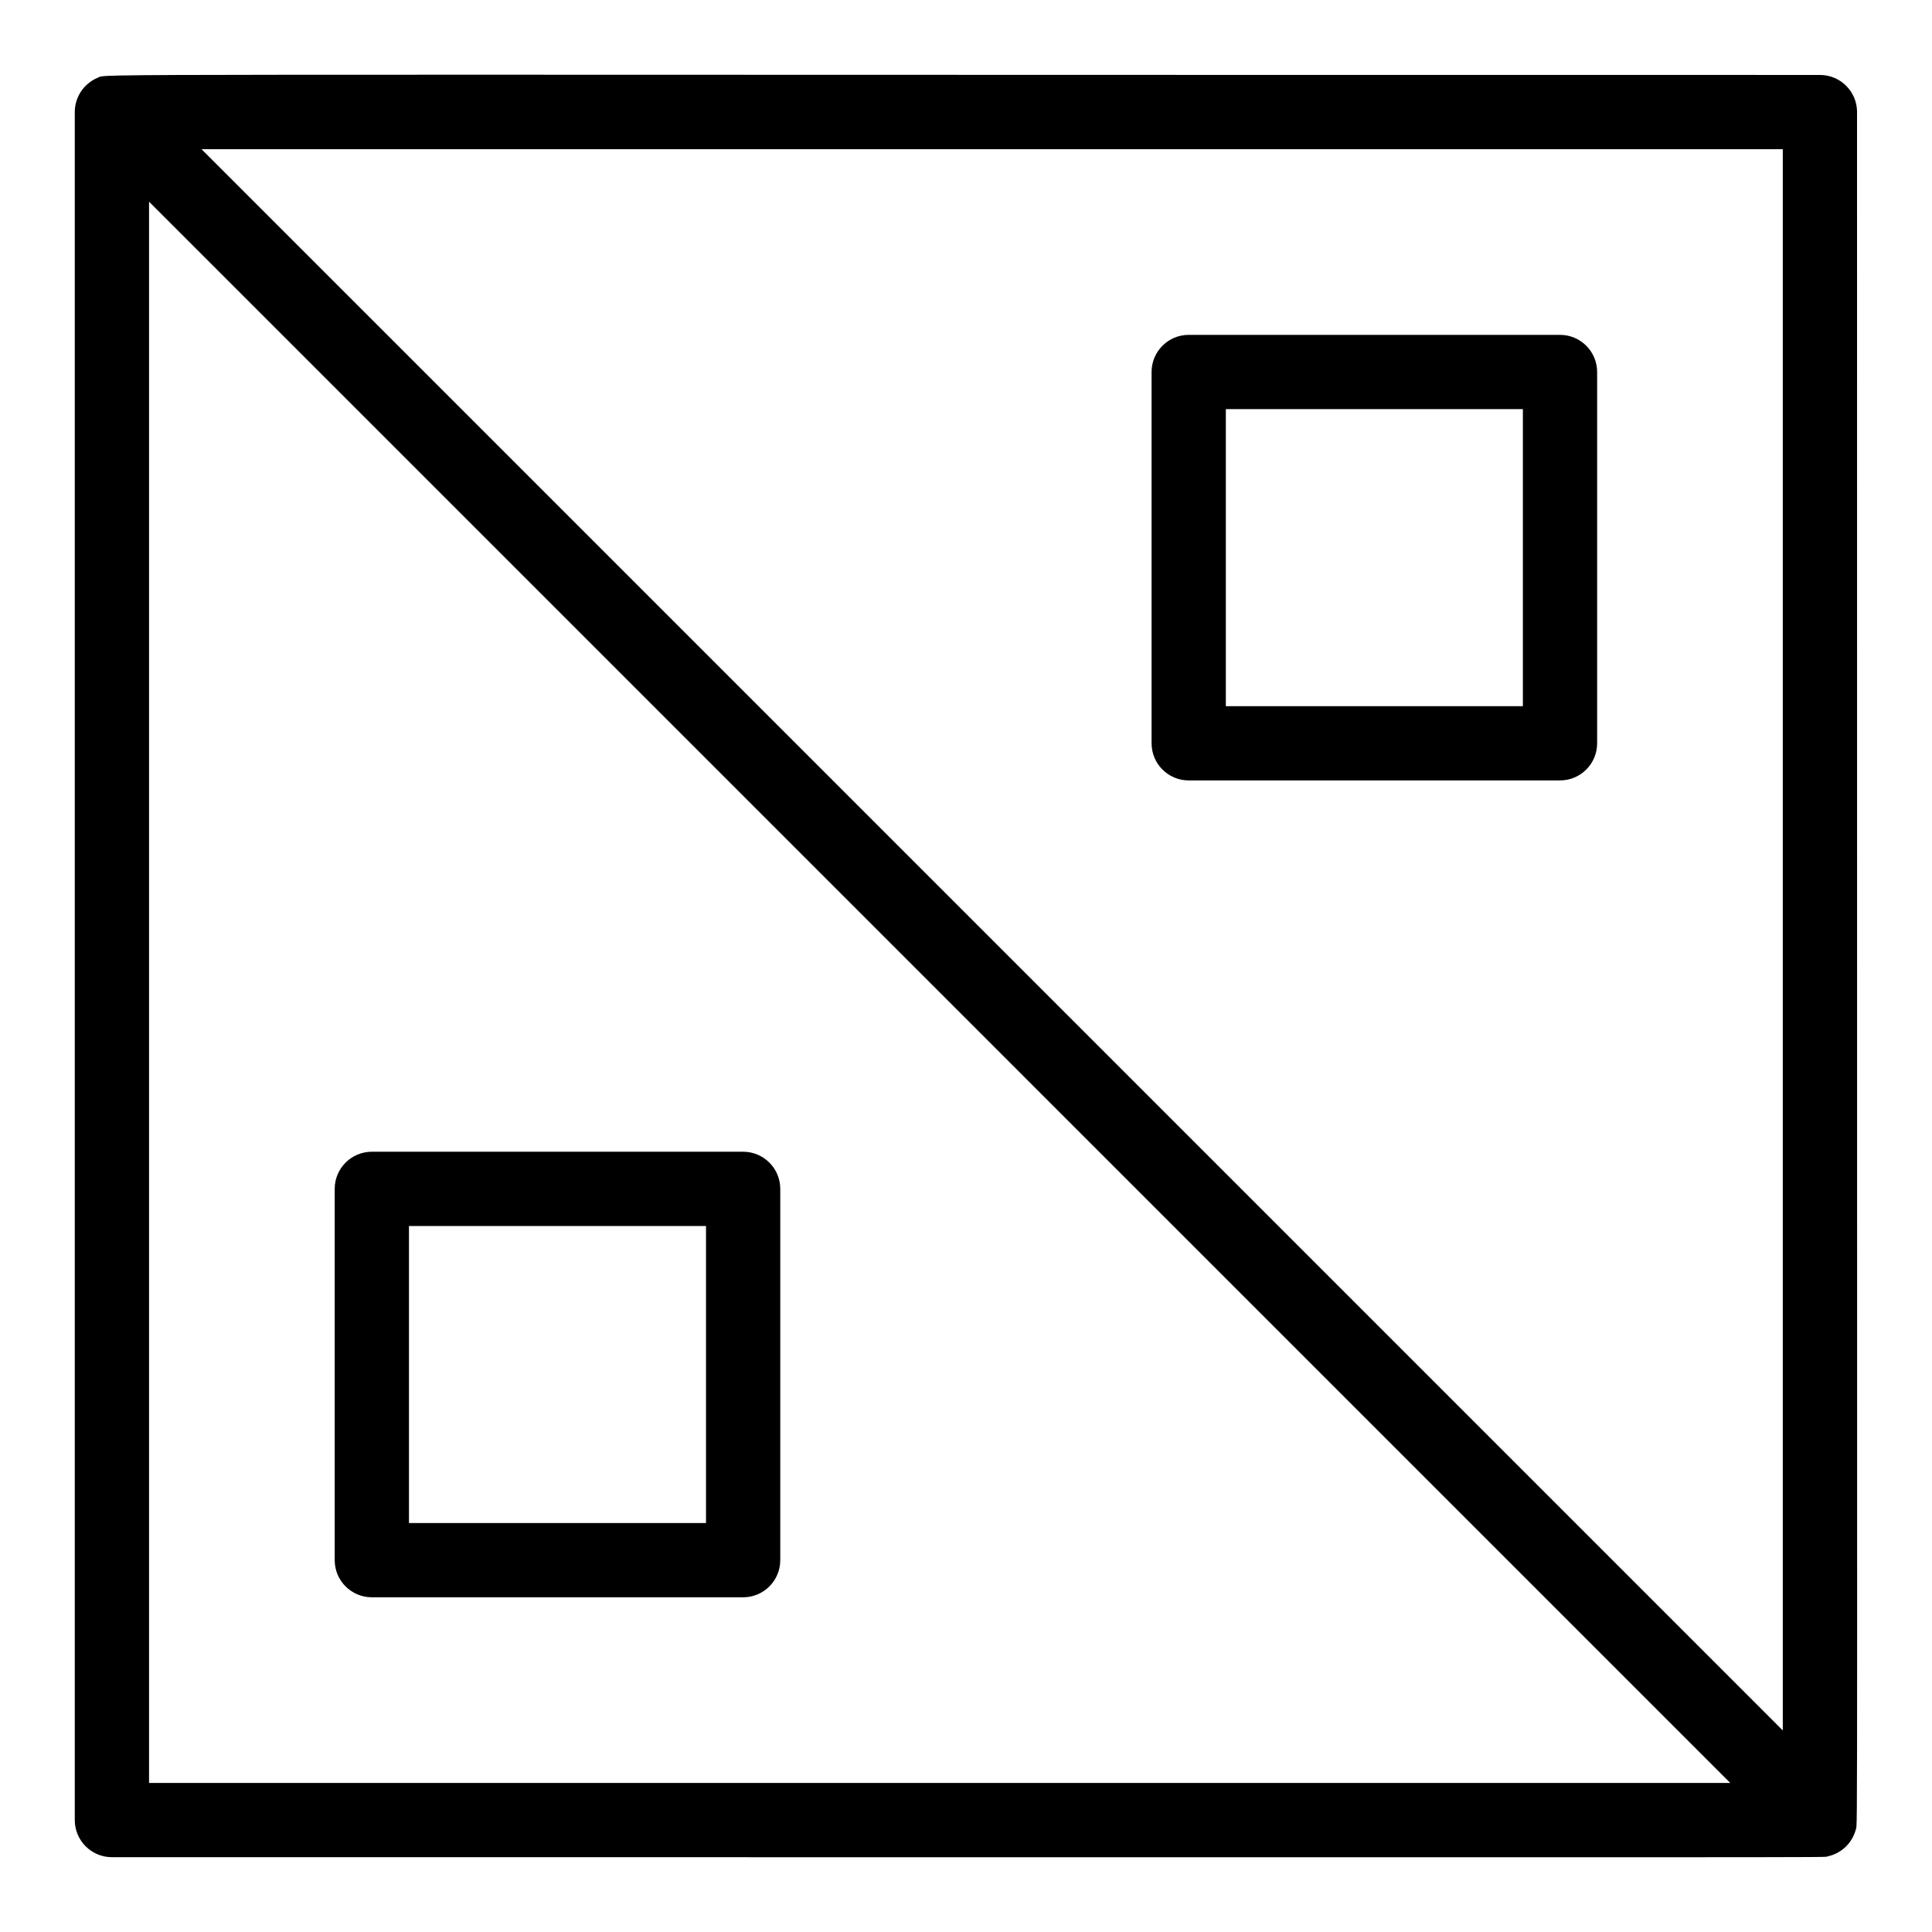 <?xml version="1.0" encoding="UTF-8"?>
<!-- Uploaded to: ICON Repo, www.svgrepo.com, Generator: ICON Repo Mixer Tools -->
<svg fill="#000000" width="800px" height="800px" version="1.1" viewBox="144 144 512 512" xmlns="http://www.w3.org/2000/svg">
 <g>
  <path d="m459.02 350.82h98.398c5.434 0 9.84-4.406 9.84-9.84v-98.398c0-5.434-4.406-9.84-9.84-9.84h-98.398c-5.434 0-9.84 4.406-9.84 9.84v98.398c0 5.438 4.406 9.84 9.84 9.84zm9.84-98.398h78.719v78.719h-78.719z"/>
  <path d="m242.54 567.3h98.398c5.434 0 9.84-4.406 9.84-9.84v-98.398c0-5.434-4.406-9.84-9.84-9.84h-98.398c-5.434 0-9.84 4.406-9.84 9.84v98.398c0 5.434 4.406 9.84 9.84 9.84zm9.84-98.398h78.719v78.719h-78.719z"/>
  <path d="m636.14 173.7c0-5.434-4.406-9.84-9.84-9.84-472.55 0.016-453.69-0.398-456.41 0.746-3.641 1.512-6.074 5.086-6.074 9.09v452.64c0 5.434 4.406 9.84 9.84 9.84 477.36 0 453.11 0.117 454.65-0.211 3.613-0.746 6.566-3.496 7.516-7.18 0.508-1.879 0.297 15.469 0.312-455.09zm-19.68 428.88-419.05-419.04h419.05zm-432.96 13.918v-419.05l419.04 419.05z"/>
 </g>
</svg>